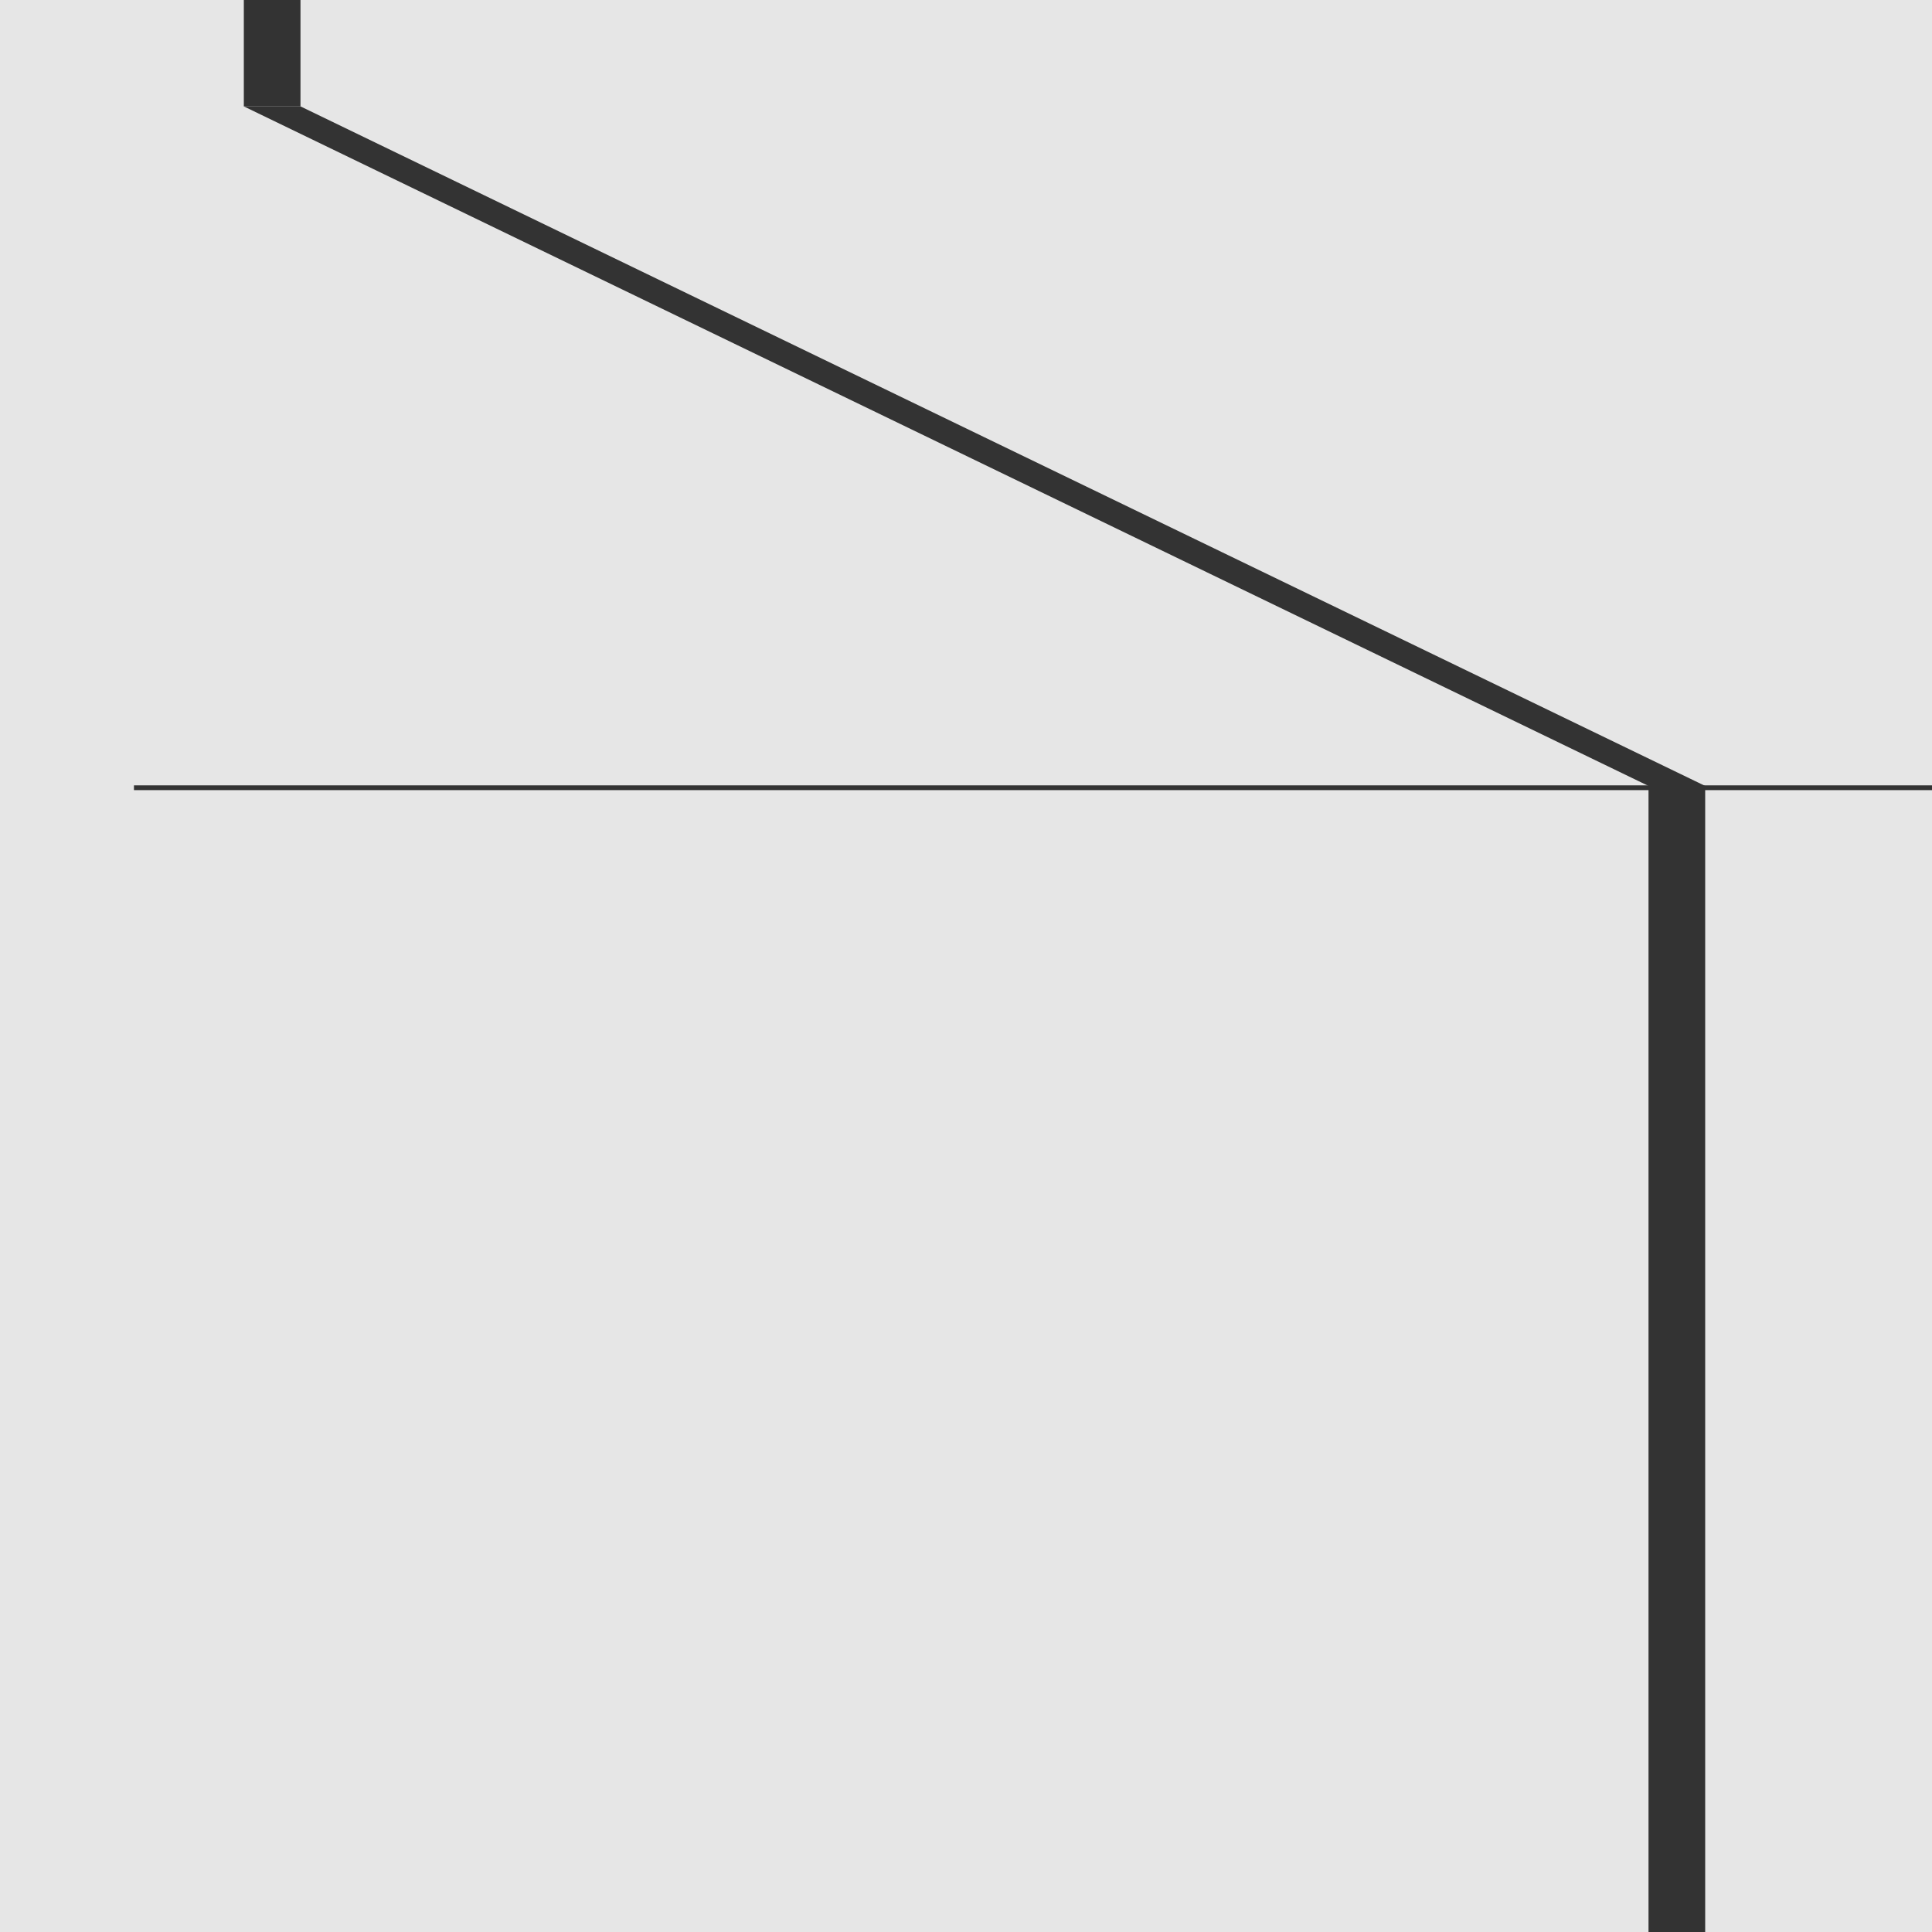 <?xml version="1.0" encoding="UTF-8" standalone="no"?>
<svg
   id="Capa_1"
   viewBox="0 0 150 150"
   version="1.1"
   xmlns="http://www.w3.org/2000/svg"
   xmlns:svg="http://www.w3.org/2000/svg">
  <defs
     id="defs111" />
  <rect
     y="0"
     width="150"
     height="150"
     style="fill:#e6e6e6;"
     id="rect98" />
  <rect
     x="127.99"
     y="61.16"
     width="4.4"
     height="88.84"
     style="fill:#333;"
     id="rect100" />
  <rect
     x="18.93"
     y="0"
     width="4.4"
     height="8.26"
     style="fill:#333;"
     id="rect102" />
  <polyline
     points="23.33 8.26 132.39 61.02 127.99 61.02 18.93 8.26"
     style="fill:#333;"
     id="polyline104" />
  <line
     x1="150"
     y1="61.16"
     x2="10.4"
     y2="61.16"
     style="fill:none; stroke:#333; stroke-miterlimit:10; stroke-width:.37px;"
     id="line106" />
</svg>
